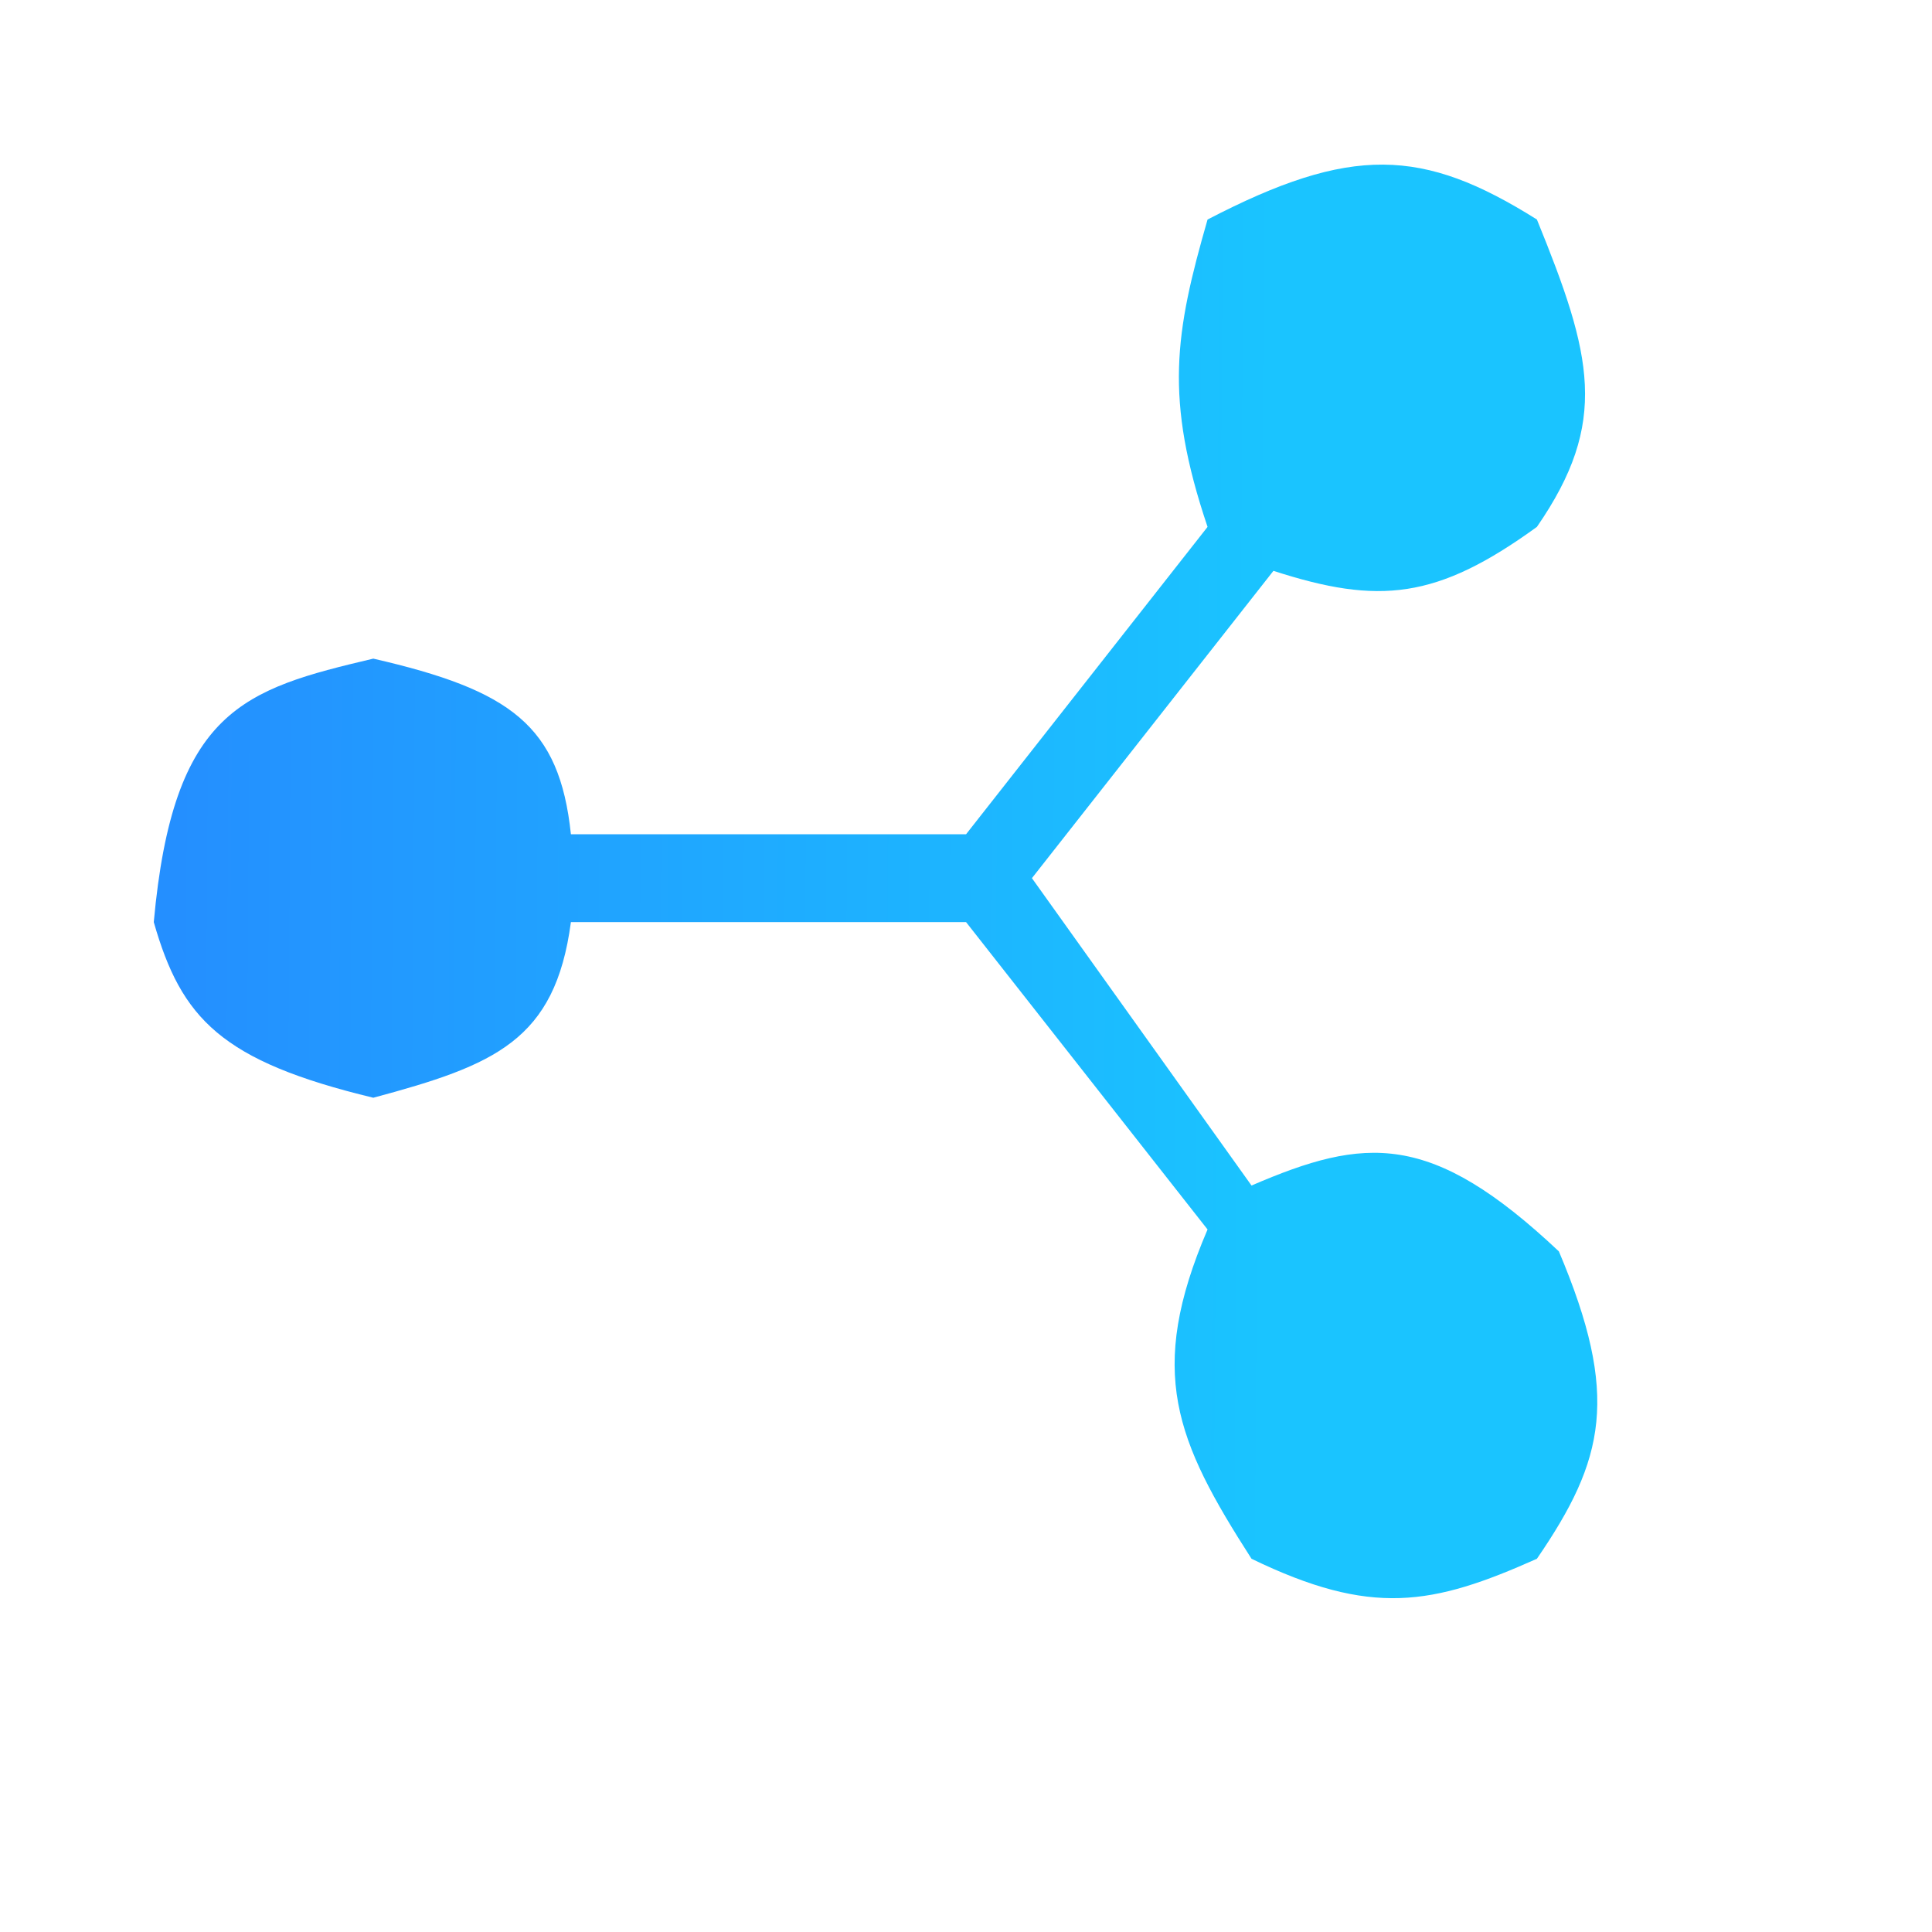 <svg width="32" height="32" viewBox="0 0 32 32" fill="none" xmlns="http://www.w3.org/2000/svg">
<path d="M9.456 15.273C9.195 17.237 8.193 17.642 6.183 18.182C3.662 17.574 3.004 16.871 2.547 15.273C2.866 11.753 4.037 11.416 6.183 10.909C8.459 11.432 9.266 12.013 9.456 13.818H16.001L20.001 8.727C19.282 6.595 19.46 5.516 20.001 3.636C22.379 2.401 23.564 2.446 25.456 3.636C26.373 5.888 26.656 6.989 25.456 8.727C23.799 9.928 22.841 10.021 21.092 9.455L17.092 14.545L20.729 19.636C22.613 18.824 23.7 18.73 25.82 20.727C26.832 23.12 26.582 24.175 25.456 25.818C23.721 26.593 22.712 26.779 20.729 25.818C19.473 23.861 18.989 22.724 20.001 20.364L16.001 15.273H9.456Z" fill="url(#paint0_linear_29769_35528)"/>
<defs>
<linearGradient id="paint0_linear_29769_35528" x1="2.871" y1="20.906" x2="20.989" y2="21.032" gradientUnits="userSpaceOnUse">
<stop stop-color="#248FFF"/>
<stop offset="1" stop-color="#1AC4FF"/>
</linearGradient>
</defs>
</svg>
